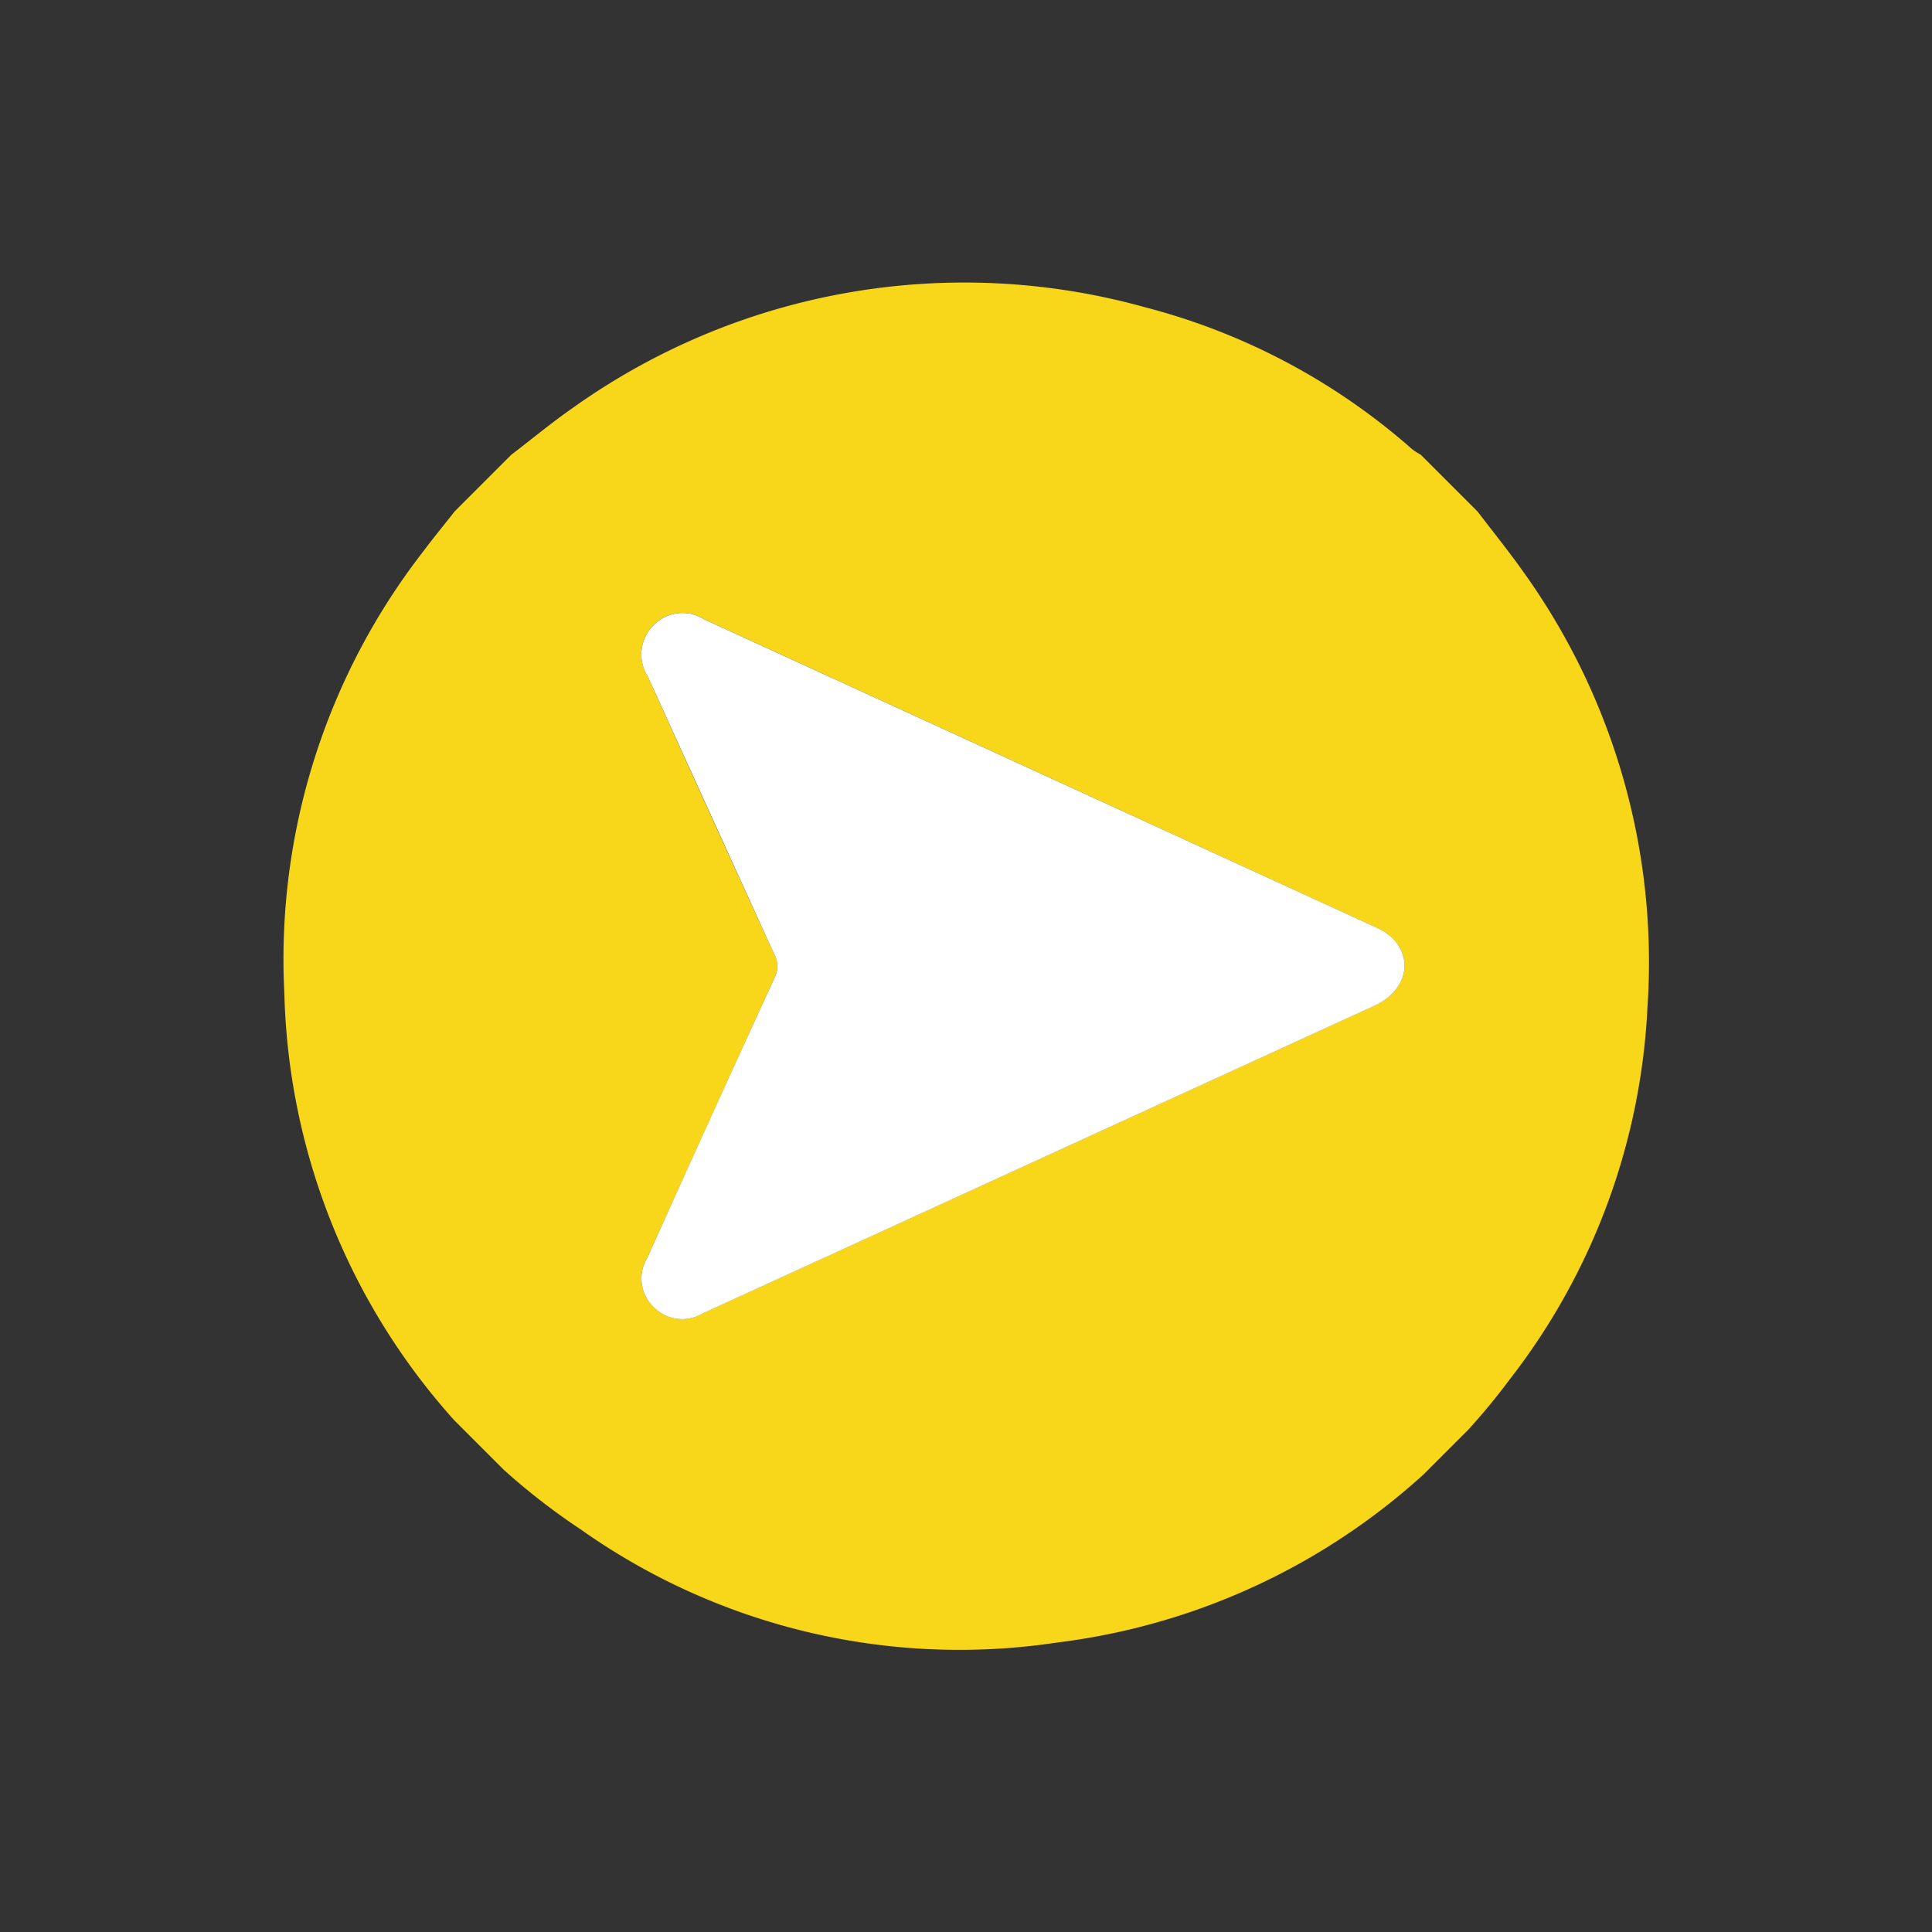 <svg xmlns="http://www.w3.org/2000/svg" xmlns:xlink="http://www.w3.org/1999/xlink" width="43.832" height="43.832" viewBox="0 0 43.832 43.832">
  <rect x="0" y="0" width="43.832" height="43.832" fill="#333333" stroke="none"/>
  <defs>
    <clipPath id="clip-path">
      <rect id="Rectangle_33" data-name="Rectangle 33" width="30.993" height="30.995" fill="#f8d619"/>
    </clipPath>
  </defs>
  <g id="Group_143" data-name="Group 143" transform="translate(21.917) rotate(45)">
    <g id="Group_50" data-name="Group 50" transform="translate(0 0)" clip-path="url(#clip-path)">
      <path id="Path_170" data-name="Path 170" d="M16.407,0H14.591a1.654,1.654,0,0,1-.233.05A14.742,14.742,0,0,0,7.8,2.058a15.287,15.287,0,0,0-7.566,10.8C.131,13.431.078,14.013,0,14.591v1.816c.047.389.085.779.141,1.167A15.082,15.082,0,0,0,5,26.872a15.048,15.048,0,0,0,13.355,3.845,14.874,14.874,0,0,0,9.457-5.829,15.1,15.1,0,0,0,3.04-11.473A14.917,14.917,0,0,0,27.1,5.238a15.183,15.183,0,0,0-8.959-5c-.574-.1-1.155-.16-1.734-.239M15.95,25.98a.9.9,0,0,1-.887-.689q-1.23-3.266-2.451-6.535a.572.572,0,0,0-.383-.373q-3.243-1.2-6.48-2.426a.93.93,0,0,1-.733-.921.914.914,0,0,1,.717-.9q7.873-2.925,15.749-5.844a1.193,1.193,0,0,1,.5-.077c.647.057.959.677.7,1.368q-2.22,5.976-4.442,11.951-.7,1.883-1.4,3.767a.9.9,0,0,1-.894.679" transform="translate(0 0)" fill="#f8d619"/>
      <path id="Path_171" data-name="Path 171" d="M10.932,17.767a.9.9,0,0,0,.894-.679q.7-1.882,1.4-3.766,2.221-5.976,4.442-11.951C17.926.68,17.613.06,16.966,0a1.193,1.193,0,0,0-.5.077Q8.589,3,.717,5.924a.913.913,0,0,0-.717.9.93.93,0,0,0,.733.921q3.238,1.217,6.48,2.426a.572.572,0,0,1,.383.373q1.215,3.272,2.451,6.535a.9.9,0,0,0,.887.689M15.31,2.457,10.94,14.223c-.062-.149-.106-.249-.144-.35C10.229,12.364,9.66,10.856,9.1,9.346a1.068,1.068,0,0,0-.677-.677c-.8-.292-1.6-.6-2.4-.9L3.529,6.833,15.31,2.457" transform="translate(5.017 8.213)" fill="#fff"/>
      <path id="Path_172" data-name="Path 172" d="M16.161,0,0,6,3.415,7.287c1.1.413,2.2.834,3.3,1.234a1.465,1.465,0,0,1,.929.929c.768,2.073,1.548,4.141,2.325,6.21.052.14.113.276.2.481L16.161,0" transform="translate(5.816 9.026)" fill="#fff"/>
    </g>
  </g>
</svg>
